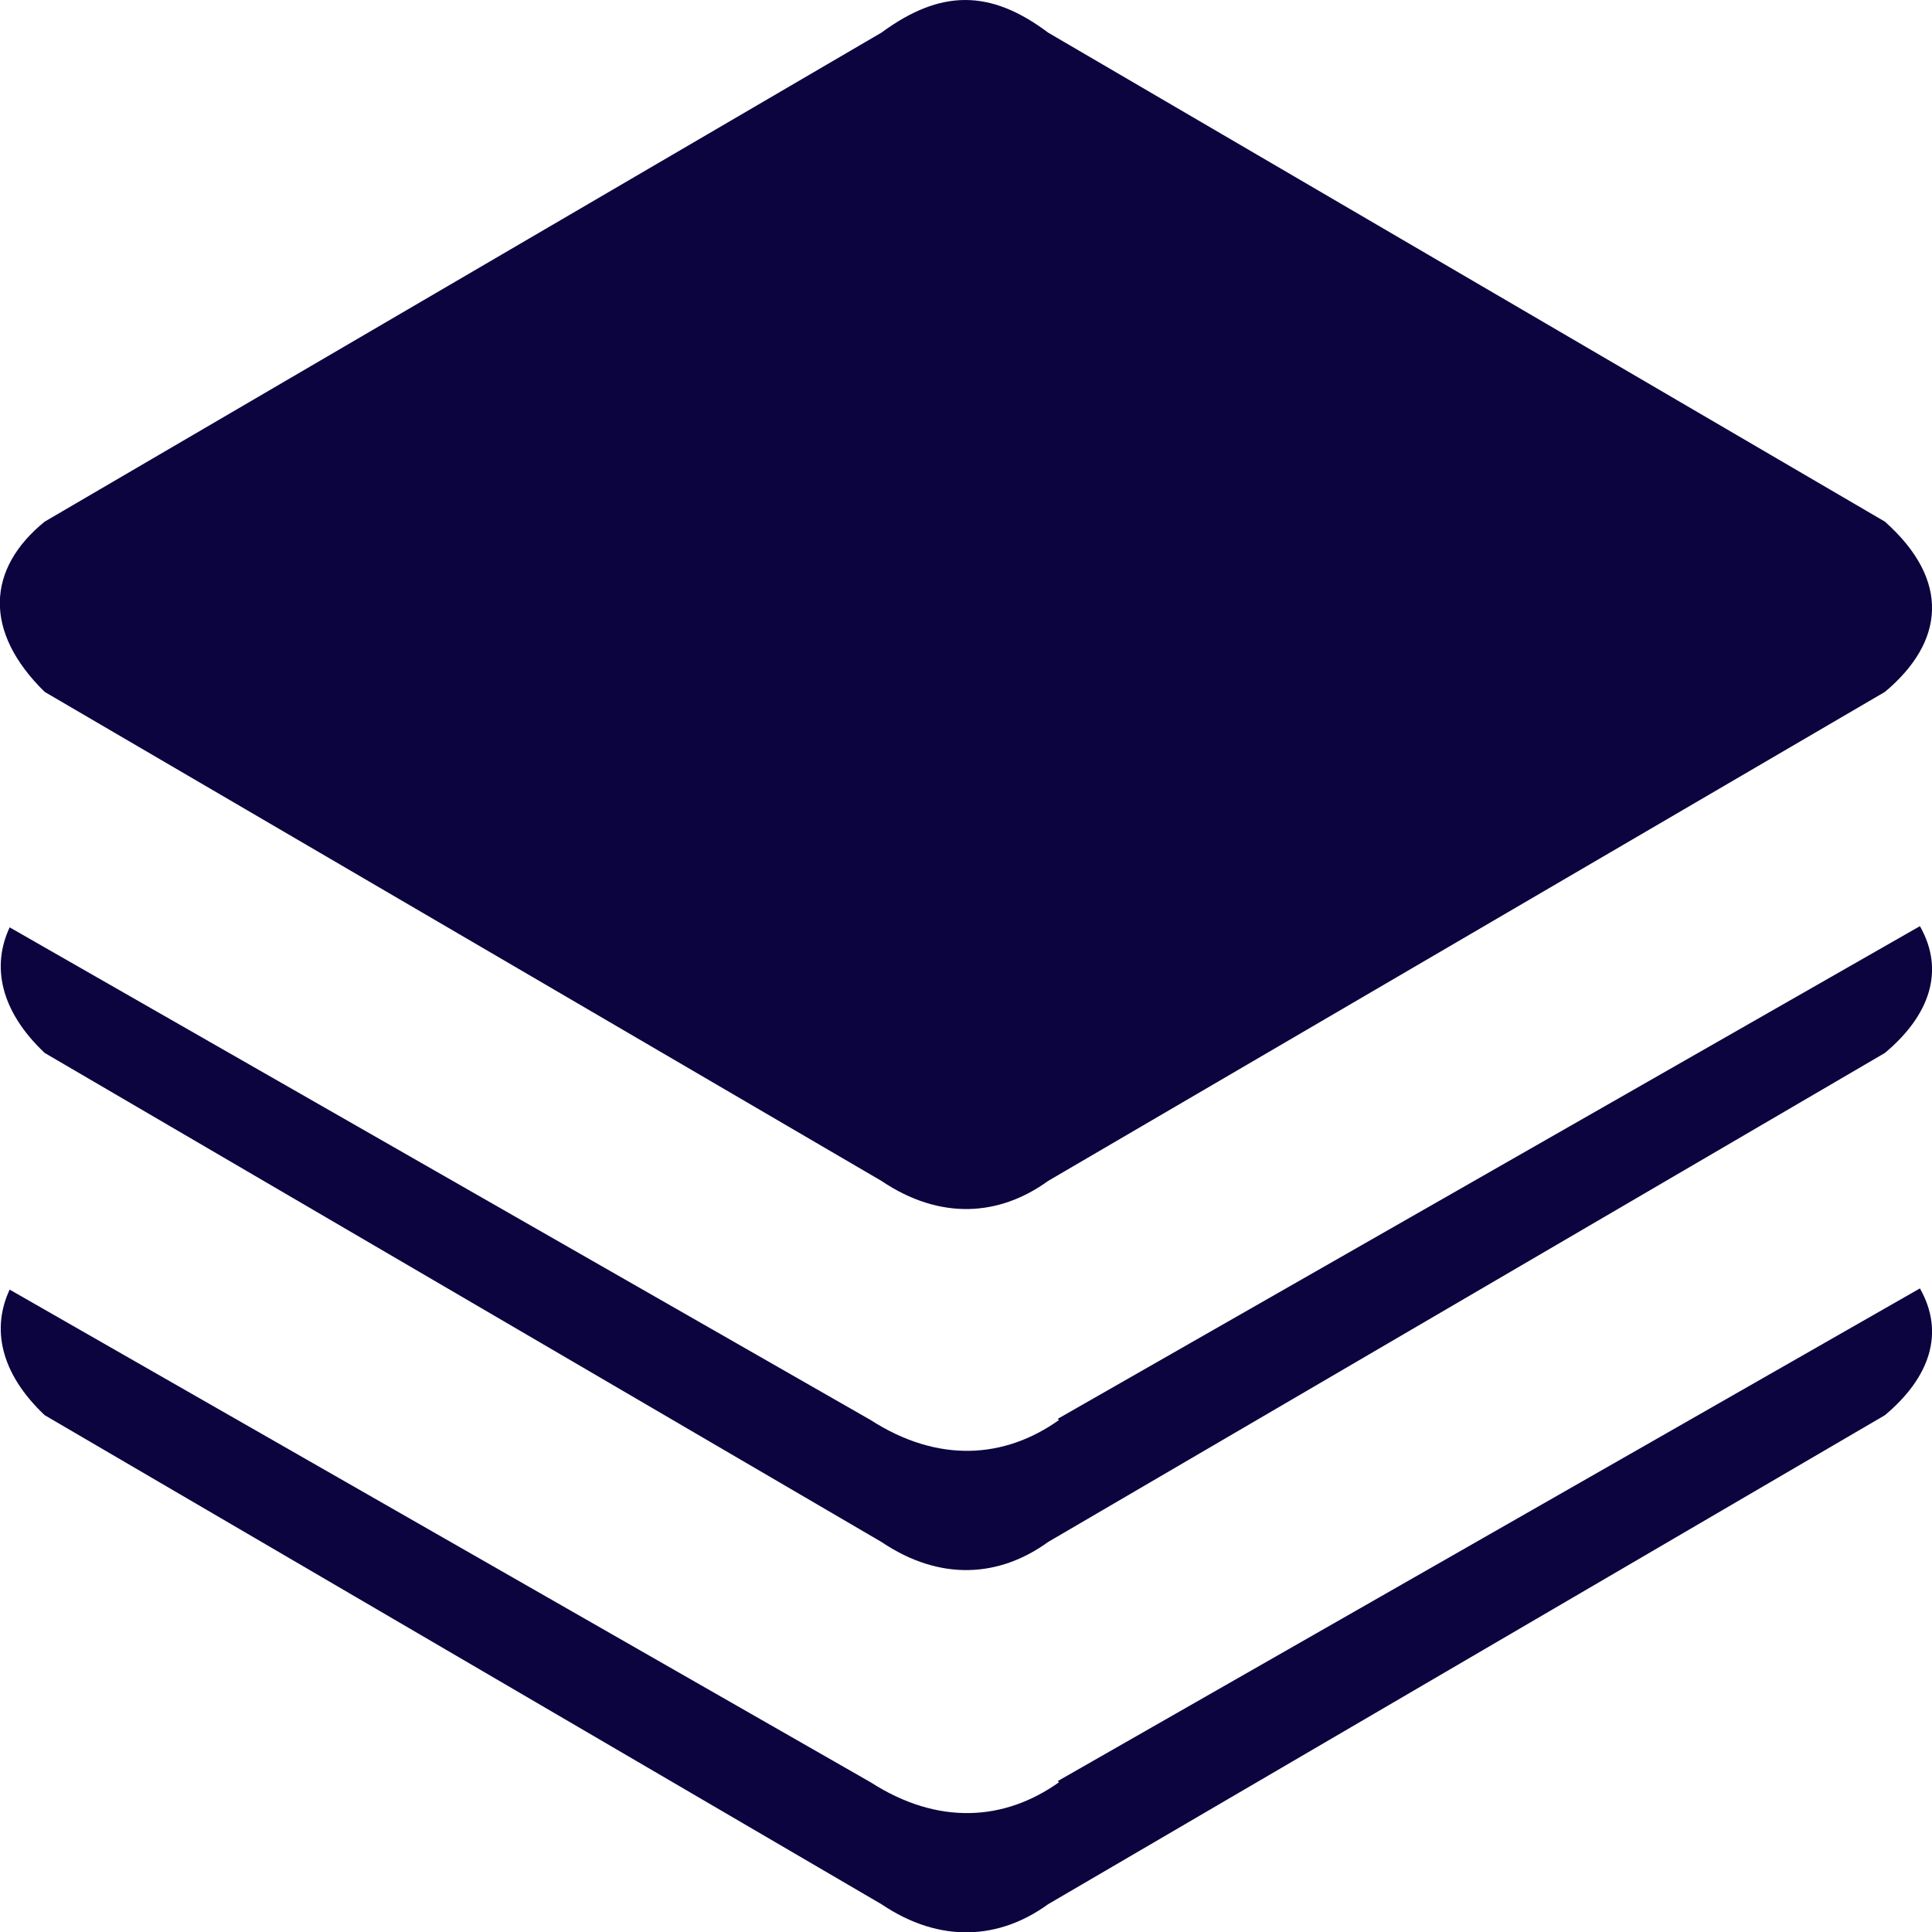 <svg width="16" height="16" viewBox="0 0 16 16" fill="none" xmlns="http://www.w3.org/2000/svg">
<g clip-path="url(#clip0_8056_4671)">
<path d="M7.3 9.78C7.79 10.11 8.28 10.07 8.68 9.78L15.61 5.73C16.1 5.32 16.16 4.81 15.61 4.32L8.68 0.27C8.2 -0.09 7.79 -0.09 7.3 0.27L0.37 4.32C-0.11 4.71 -0.14 5.23 0.37 5.73L7.3 9.78Z" fill="#0C043F"/>
<path d="M8.77 11.76C8.32 12.08 7.77 12.12 7.21 11.76L0.08 7.68C-0.07 8 -7.27177e-06 8.37 0.37 8.72L7.3 12.77C7.79 13.1 8.28 13.06 8.68 12.77L15.61 8.72C15.98 8.41 16.11 8.04 15.9 7.67L8.76 11.75L8.77 11.76Z" fill="#0C043F"/>
<path d="M8.77 14.76C8.32 15.08 7.77 15.12 7.21 14.76L0.08 10.68C-0.07 11 -7.27177e-06 11.37 0.37 11.72L7.3 15.77C7.79 16.1 8.28 16.06 8.68 15.77L15.61 11.72C15.98 11.41 16.11 11.04 15.9 10.67L8.76 14.75L8.77 14.76Z" fill="#0C043F"/>
</g>
<defs>
<clipPath id="clip0_8056_4671">
<rect width="16" height="16.01" fill="white"/>
</clipPath>
</defs>
</svg>
